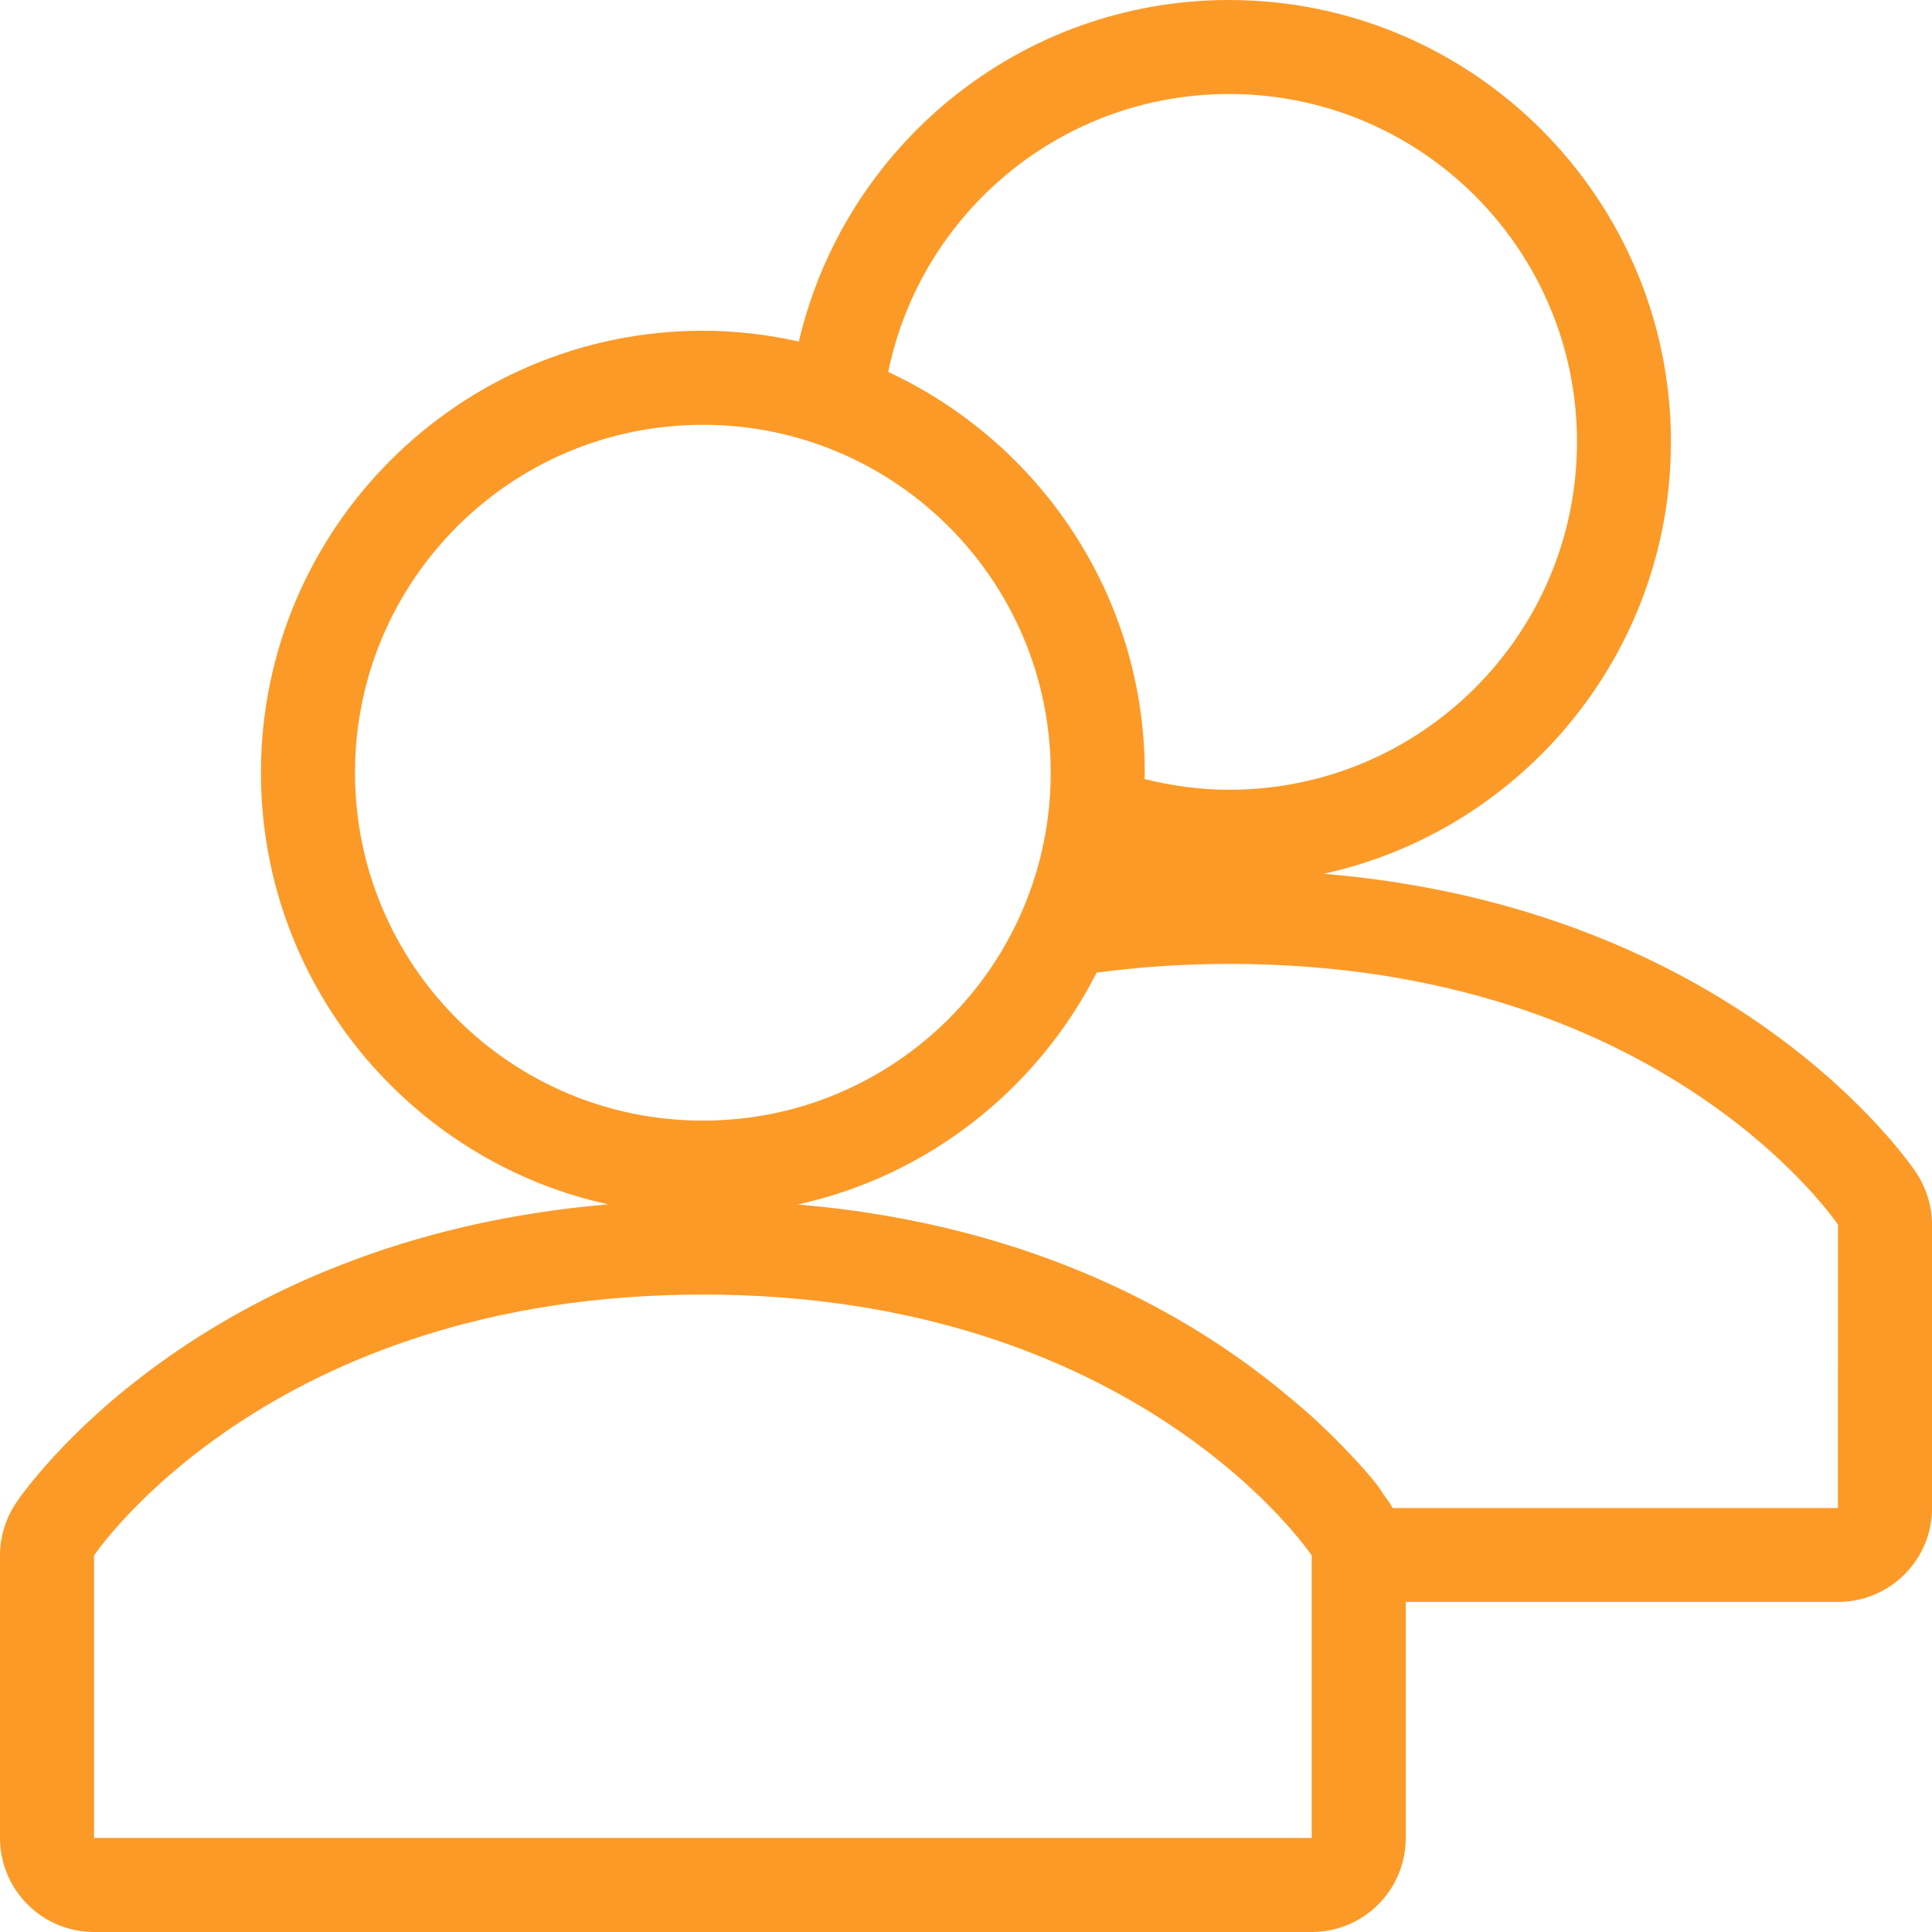 <?xml version="1.0" encoding="utf-8"?>
<!-- Generator: Adobe Illustrator 15.0.0, SVG Export Plug-In . SVG Version: 6.00 Build 0)  -->
<!DOCTYPE svg PUBLIC "-//W3C//DTD SVG 1.1//EN" "http://www.w3.org/Graphics/SVG/1.1/DTD/svg11.dtd">
<svg version="1.1" id="Layer_1" xmlns="http://www.w3.org/2000/svg" xmlns:xlink="http://www.w3.org/1999/xlink" x="0px" y="0px"
	 width="32px" height="32px" viewBox="0.409 0.201 32 32" enable-background="new 0.409 0.201 32 32" xml:space="preserve">
<path fill="#FC9A28" d="M32.146,19.622c-0.127-0.19-2.998-4.376-9.811-4.949c3.285-0.72,5.75-3.653,5.75-7.152
	c0-4.036-3.283-7.32-7.319-7.32c-3.465,0-6.371,2.42-7.125,5.657c-0.512-0.114-1.043-0.179-1.59-0.179
	c-4.037,0-7.32,3.284-7.32,7.321c0,3.497,2.466,6.43,5.752,7.149C3.668,20.723,0.797,24.91,0.671,25.1
	c-0.17,0.257-0.262,0.558-0.262,0.865v2.48v2.197c0,0.861,0.697,1.559,1.558,1.559h20.168c0.861,0,1.558-0.697,1.558-1.559v-2.273
	v-1.635h7.159c0.861,0,1.558-0.697,1.558-1.558v-1.81v-0.463v-2.405v-0.013C32.408,20.178,32.316,19.877,32.146,19.622z
	 M20.767,1.758c3.183,0,5.762,2.58,5.762,5.762s-2.579,5.762-5.762,5.762c-0.484,0-0.951-0.065-1.4-0.178
	c0-0.035,0.003-0.07,0.003-0.105c0-2.939-1.744-5.473-4.249-6.637C15.657,3.735,17.981,1.758,20.767,1.758z M6.289,13
	c0-3.182,2.58-5.763,5.762-5.763c3.182,0,5.761,2.581,5.761,5.763c0,3.183-2.579,5.762-5.761,5.762
	C8.868,18.762,6.289,16.183,6.289,13z M22.135,28.295v2.348H1.967v-2.498v-2.18c0,0,2.881-4.322,10.084-4.322
	s10.084,4.322,10.084,4.322V28.295z M30.851,22.829v0.539v1.558v0.253h-7.377c-0.015-0.025-0.026-0.053-0.043-0.078
	c-0.012-0.018-0.06-0.085-0.126-0.175c0,0-0.054-0.146-0.676-0.788c-0.441-0.455-0.834-0.769-0.834-0.769
	c-1.521-1.29-4.158-2.88-8.173-3.218c2.166-0.474,3.971-1.914,4.951-3.84c0.684-0.091,1.413-0.145,2.196-0.145
	c7.203,0,10.083,4.321,10.083,4.321V20.5V22.829L30.851,22.829z"/>
</svg>
